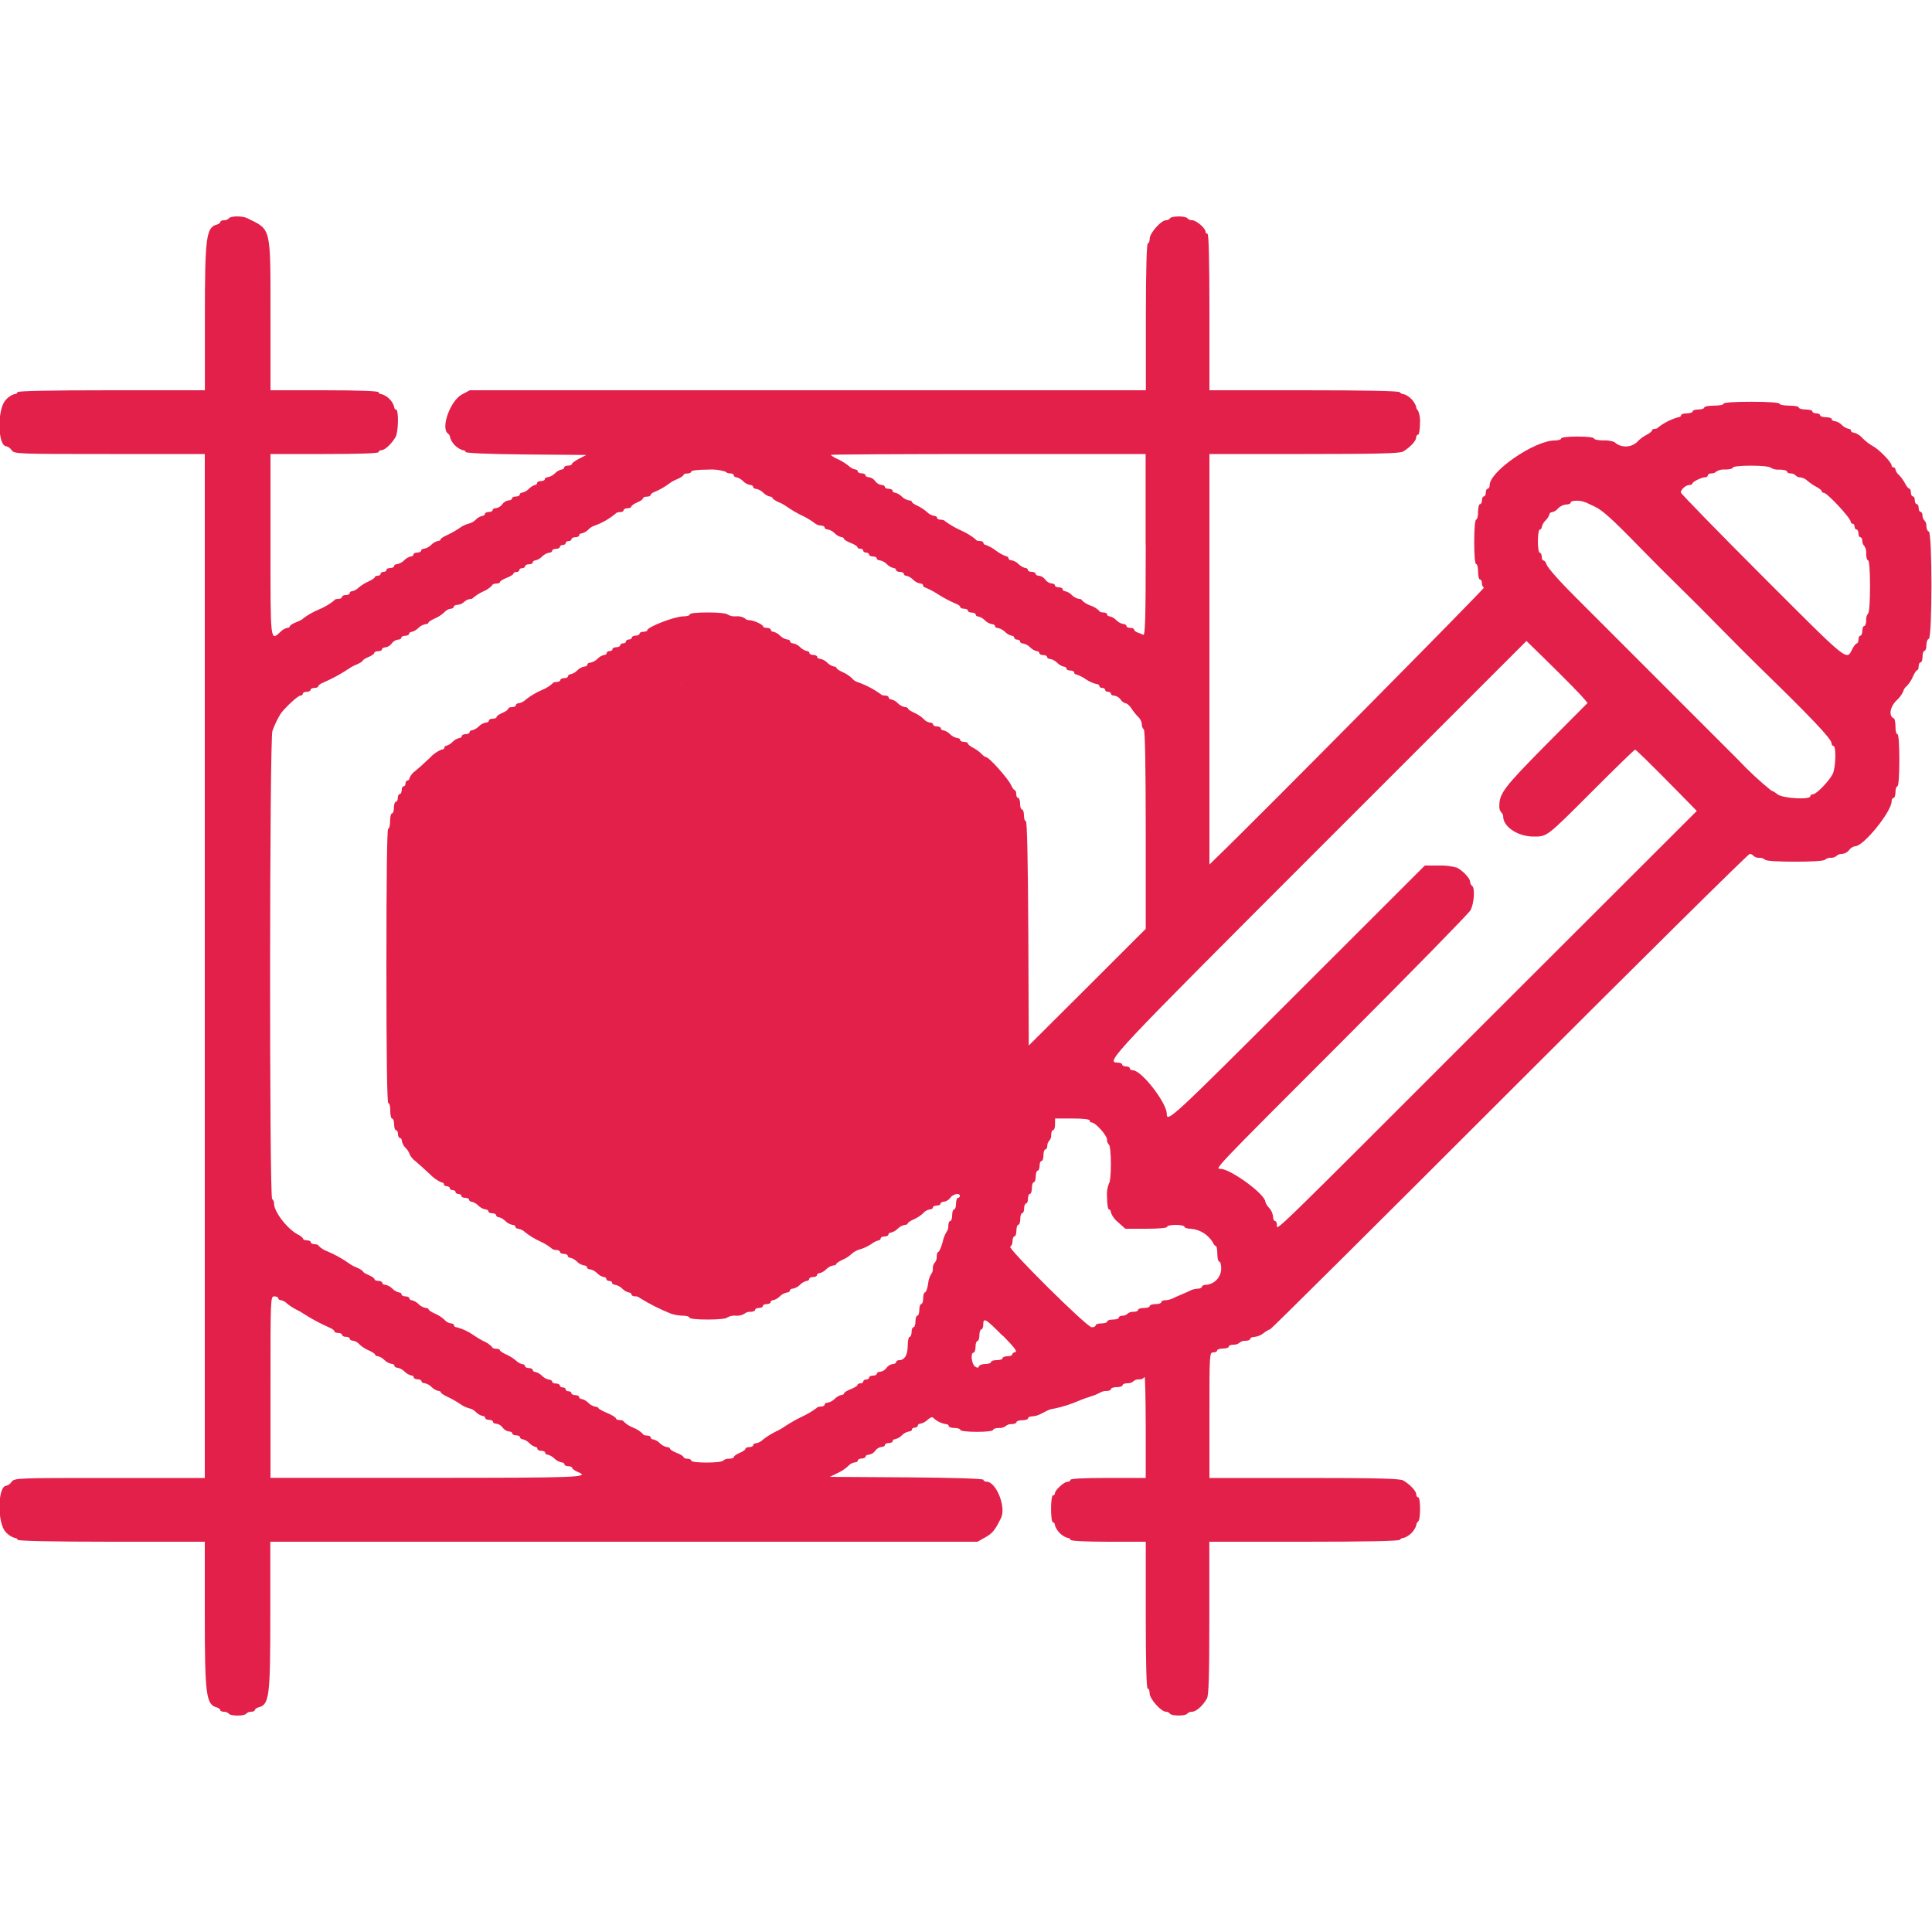 <svg width="43" height="43" viewBox="0 0 43 43" fill="none" xmlns="http://www.w3.org/2000/svg">
<g clip-path="url(#clip0_762_413)">
<path fill-rule="evenodd" clip-rule="evenodd" d="M5.095 4.859C5.081 4.873 5.065 4.884 5.046 4.892C5.028 4.899 5.008 4.903 4.988 4.902C4.942 4.902 4.904 4.919 4.904 4.94C4.904 4.96 4.869 4.987 4.825 4.999C4.589 5.06 4.56 5.285 4.56 7.052V8.686H2.472C1.11 8.686 0.387 8.701 0.387 8.729C0.387 8.757 0.356 8.772 0.318 8.772C0.242 8.797 0.175 8.843 0.125 8.905C-0.067 9.111 -0.053 9.933 0.143 9.933C0.19 9.946 0.231 9.977 0.258 10.019C0.318 10.103 0.365 10.105 2.439 10.105H4.558V32.895H2.439C0.369 32.895 0.322 32.895 0.258 32.981C0.231 33.023 0.19 33.053 0.143 33.067C-0.053 33.067 -0.067 33.89 0.125 34.095C0.176 34.157 0.245 34.203 0.322 34.228C0.36 34.228 0.391 34.247 0.391 34.271C0.391 34.295 1.115 34.314 2.477 34.314H4.558V35.948C4.558 37.715 4.587 37.94 4.823 38.001C4.866 38.013 4.902 38.039 4.902 38.06C4.902 38.082 4.939 38.098 4.986 38.098C5.006 38.097 5.025 38.101 5.044 38.108C5.062 38.116 5.079 38.127 5.093 38.141C5.128 38.197 5.446 38.197 5.48 38.141C5.494 38.127 5.511 38.116 5.529 38.108C5.548 38.101 5.568 38.097 5.588 38.098C5.634 38.098 5.672 38.081 5.672 38.06C5.672 38.04 5.709 38.012 5.754 38C5.994 37.938 6.016 37.768 6.016 35.972V34.314H21.756L21.933 34.214C22.092 34.125 22.148 34.053 22.28 33.784C22.398 33.544 22.173 32.978 21.958 32.978C21.919 32.978 21.888 32.958 21.888 32.935C21.888 32.911 21.269 32.889 20.179 32.881L18.469 32.87L18.641 32.786C18.73 32.745 18.811 32.691 18.883 32.625C18.919 32.583 18.969 32.556 19.023 32.548C19.062 32.548 19.093 32.528 19.093 32.505C19.093 32.481 19.132 32.462 19.179 32.462C19.226 32.462 19.265 32.442 19.265 32.419C19.265 32.395 19.299 32.376 19.341 32.376C19.369 32.371 19.395 32.362 19.419 32.347C19.443 32.332 19.464 32.313 19.48 32.29C19.496 32.267 19.517 32.247 19.54 32.233C19.564 32.218 19.591 32.208 19.619 32.204C19.66 32.204 19.695 32.184 19.695 32.161C19.695 32.137 19.734 32.118 19.781 32.118C19.828 32.118 19.867 32.098 19.867 32.075C19.869 32.062 19.876 32.05 19.886 32.042C19.897 32.034 19.91 32.03 19.923 32.032C19.98 32.018 20.032 31.988 20.072 31.946C20.115 31.902 20.17 31.872 20.23 31.86C20.267 31.86 20.297 31.84 20.297 31.817C20.297 31.793 20.326 31.774 20.361 31.774C20.397 31.774 20.426 31.754 20.426 31.731C20.428 31.718 20.435 31.706 20.445 31.698C20.456 31.69 20.469 31.686 20.482 31.688C20.541 31.675 20.596 31.646 20.64 31.605C20.694 31.554 20.747 31.53 20.766 31.551C20.844 31.627 20.943 31.678 21.05 31.696C21.087 31.696 21.116 31.716 21.116 31.739C21.116 31.763 21.174 31.782 21.245 31.782C21.316 31.782 21.374 31.802 21.374 31.825C21.374 31.849 21.525 31.868 21.74 31.868C21.955 31.868 22.105 31.85 22.105 31.825C22.105 31.801 22.162 31.782 22.232 31.782C22.286 31.787 22.341 31.772 22.385 31.739C22.421 31.708 22.468 31.693 22.516 31.696C22.574 31.696 22.623 31.677 22.623 31.653C22.623 31.63 22.681 31.61 22.752 31.61C22.823 31.61 22.881 31.591 22.881 31.567C22.881 31.544 22.92 31.524 22.967 31.524C23.027 31.521 23.086 31.507 23.14 31.481L23.31 31.395C23.357 31.372 23.407 31.357 23.46 31.352C23.65 31.312 23.837 31.253 24.015 31.175C24.063 31.153 24.179 31.111 24.273 31.081C24.348 31.06 24.42 31.031 24.488 30.993C24.531 30.969 24.579 30.957 24.628 30.959C24.683 30.959 24.727 30.939 24.727 30.916C24.727 30.892 24.785 30.873 24.856 30.873C24.927 30.873 24.985 30.854 24.985 30.83C24.985 30.806 25.032 30.787 25.093 30.787C25.14 30.79 25.187 30.775 25.224 30.744C25.241 30.729 25.261 30.717 25.283 30.709C25.305 30.702 25.328 30.699 25.352 30.701C25.375 30.703 25.398 30.699 25.42 30.69C25.441 30.68 25.46 30.666 25.474 30.647C25.487 30.618 25.498 31.111 25.5 31.744V32.894H24.661C24.131 32.894 23.823 32.91 23.823 32.937C23.823 32.964 23.793 32.98 23.756 32.98C23.682 32.98 23.479 33.167 23.479 33.236C23.479 33.242 23.478 33.247 23.476 33.253C23.474 33.258 23.471 33.263 23.467 33.267C23.463 33.271 23.458 33.275 23.453 33.277C23.447 33.279 23.442 33.281 23.436 33.281C23.411 33.281 23.393 33.41 23.393 33.582C23.393 33.754 23.411 33.883 23.436 33.883C23.461 33.883 23.479 33.913 23.479 33.95C23.501 34.014 23.537 34.073 23.586 34.121C23.634 34.17 23.693 34.206 23.757 34.228C23.794 34.228 23.824 34.247 23.824 34.271C23.824 34.295 24.133 34.314 24.663 34.314H25.501V35.948C25.501 37.009 25.516 37.582 25.544 37.582C25.572 37.582 25.587 37.631 25.587 37.689C25.587 37.81 25.842 38.097 25.948 38.097C25.965 38.097 25.983 38.101 25.998 38.108C26.014 38.116 26.028 38.126 26.038 38.14C26.073 38.196 26.391 38.196 26.425 38.14C26.439 38.126 26.456 38.115 26.475 38.107C26.493 38.1 26.513 38.096 26.533 38.097C26.622 38.097 26.77 37.966 26.862 37.804C26.903 37.735 26.916 37.293 26.916 36.012V34.314H29.025C30.381 34.314 31.138 34.299 31.155 34.271C31.166 34.258 31.18 34.247 31.196 34.239C31.211 34.232 31.229 34.228 31.246 34.228C31.309 34.205 31.367 34.169 31.414 34.121C31.462 34.074 31.498 34.016 31.521 33.953C31.521 33.935 31.525 33.918 31.532 33.903C31.54 33.887 31.551 33.873 31.564 33.862C31.62 33.828 31.62 33.325 31.564 33.325C31.54 33.325 31.521 33.295 31.521 33.258C31.521 33.186 31.377 33.034 31.229 32.949C31.158 32.908 30.635 32.895 29.028 32.895H26.918V31.497C26.918 30.129 26.918 30.1 27.004 30.1C27.051 30.1 27.09 30.081 27.09 30.057C27.09 30.033 27.148 30.014 27.219 30.014C27.29 30.014 27.348 29.995 27.348 29.971C27.348 29.947 27.395 29.928 27.455 29.928C27.503 29.931 27.55 29.916 27.587 29.885C27.623 29.854 27.67 29.838 27.718 29.842C27.776 29.842 27.825 29.823 27.825 29.799C27.825 29.775 27.868 29.756 27.922 29.755C27.997 29.746 28.067 29.717 28.126 29.67C28.168 29.633 28.217 29.604 28.27 29.585C28.29 29.585 30.686 27.204 33.595 24.295C36.504 21.386 38.91 19.006 38.942 19.006C38.958 19.006 38.974 19.01 38.989 19.017C39.004 19.025 39.017 19.036 39.027 19.049C39.044 19.064 39.065 19.076 39.087 19.083C39.109 19.091 39.132 19.094 39.156 19.092C39.179 19.09 39.202 19.093 39.224 19.101C39.247 19.108 39.267 19.12 39.285 19.135C39.32 19.193 40.582 19.193 40.618 19.135C40.635 19.12 40.656 19.108 40.678 19.101C40.7 19.093 40.723 19.09 40.747 19.092C40.77 19.094 40.793 19.091 40.815 19.083C40.838 19.076 40.858 19.064 40.876 19.049C40.892 19.034 40.911 19.022 40.932 19.015C40.953 19.008 40.975 19.005 40.997 19.006C41.028 19.003 41.058 18.994 41.085 18.98C41.112 18.965 41.136 18.944 41.155 18.92C41.171 18.897 41.191 18.878 41.215 18.863C41.238 18.848 41.264 18.838 41.292 18.834C41.477 18.834 42.101 18.064 42.101 17.834C42.101 17.793 42.12 17.759 42.144 17.759C42.168 17.759 42.187 17.701 42.187 17.63C42.187 17.559 42.206 17.501 42.23 17.501C42.254 17.501 42.273 17.278 42.273 16.92C42.273 16.562 42.257 16.34 42.23 16.34C42.203 16.34 42.187 16.264 42.187 16.171C42.187 16.079 42.171 15.997 42.151 15.988C42.032 15.942 42.061 15.737 42.209 15.591C42.273 15.535 42.324 15.467 42.359 15.39C42.371 15.342 42.399 15.3 42.438 15.27C42.497 15.208 42.544 15.135 42.577 15.055C42.611 14.978 42.653 14.915 42.671 14.915C42.689 14.915 42.703 14.877 42.703 14.829C42.703 14.782 42.722 14.743 42.746 14.743C42.77 14.743 42.789 14.685 42.789 14.614C42.789 14.544 42.809 14.486 42.832 14.486C42.856 14.486 42.875 14.429 42.875 14.36C42.875 14.291 42.899 14.226 42.929 14.217C43.007 14.191 43.007 11.852 42.929 11.83C42.899 11.821 42.875 11.767 42.875 11.711C42.877 11.688 42.874 11.665 42.867 11.643C42.859 11.621 42.847 11.6 42.832 11.583C42.818 11.569 42.807 11.552 42.799 11.534C42.792 11.515 42.788 11.495 42.789 11.476C42.789 11.429 42.77 11.392 42.746 11.392C42.722 11.392 42.703 11.353 42.703 11.306C42.703 11.258 42.684 11.22 42.66 11.22C42.636 11.22 42.617 11.181 42.617 11.134C42.617 11.086 42.598 11.048 42.574 11.048C42.55 11.048 42.531 11.009 42.531 10.962C42.531 10.914 42.515 10.876 42.496 10.876C42.476 10.876 42.432 10.823 42.399 10.757C42.363 10.689 42.317 10.625 42.262 10.569C42.225 10.539 42.199 10.497 42.187 10.451C42.188 10.439 42.184 10.427 42.175 10.418C42.167 10.409 42.156 10.403 42.144 10.403C42.138 10.403 42.133 10.401 42.127 10.399C42.122 10.397 42.117 10.393 42.113 10.389C42.109 10.385 42.106 10.38 42.104 10.374C42.102 10.369 42.101 10.363 42.101 10.357C42.101 10.29 41.814 9.994 41.682 9.928C41.596 9.879 41.518 9.818 41.45 9.748C41.401 9.692 41.338 9.651 41.267 9.63C41.229 9.63 41.198 9.61 41.198 9.587C41.198 9.563 41.172 9.544 41.141 9.544C41.085 9.529 41.033 9.5 40.993 9.458C40.95 9.414 40.895 9.384 40.835 9.372C40.798 9.372 40.768 9.352 40.768 9.329C40.768 9.305 40.71 9.286 40.639 9.286C40.568 9.286 40.51 9.266 40.51 9.243C40.51 9.219 40.471 9.2 40.424 9.2C40.377 9.2 40.338 9.18 40.338 9.157C40.338 9.133 40.27 9.114 40.188 9.114C40.105 9.114 40.037 9.094 40.037 9.071C40.037 9.047 39.94 9.028 39.822 9.028C39.704 9.028 39.607 9.008 39.607 8.985C39.607 8.961 39.371 8.942 38.984 8.942C38.597 8.942 38.36 8.958 38.36 8.985C38.36 9.012 38.263 9.028 38.145 9.028C38.027 9.028 37.93 9.047 37.93 9.071C37.93 9.094 37.872 9.114 37.801 9.114C37.73 9.114 37.672 9.133 37.672 9.157C37.672 9.18 37.614 9.2 37.543 9.2C37.472 9.2 37.414 9.219 37.414 9.243C37.414 9.266 37.387 9.286 37.354 9.286C37.191 9.331 37.039 9.408 36.906 9.512C36.897 9.523 36.885 9.531 36.872 9.537C36.859 9.543 36.845 9.545 36.83 9.544C36.797 9.544 36.769 9.56 36.769 9.579C36.769 9.599 36.717 9.643 36.651 9.676C36.584 9.71 36.523 9.754 36.468 9.805C36.436 9.843 36.396 9.875 36.351 9.897C36.306 9.92 36.257 9.933 36.206 9.936C36.156 9.939 36.106 9.932 36.059 9.916C36.011 9.899 35.968 9.872 35.931 9.838C35.852 9.809 35.767 9.797 35.683 9.802C35.569 9.802 35.477 9.782 35.477 9.759C35.477 9.735 35.327 9.716 35.111 9.716C34.897 9.716 34.746 9.734 34.746 9.759C34.746 9.784 34.683 9.802 34.606 9.803C34.155 9.803 33.155 10.49 33.155 10.797C33.155 10.841 33.136 10.877 33.112 10.877C33.088 10.877 33.069 10.915 33.069 10.963C33.069 11.01 33.05 11.049 33.026 11.049C33.002 11.049 32.983 11.088 32.983 11.135C32.983 11.182 32.964 11.221 32.94 11.221C32.916 11.221 32.897 11.298 32.897 11.393C32.897 11.487 32.878 11.565 32.854 11.565C32.83 11.565 32.811 11.758 32.811 12.059C32.811 12.36 32.828 12.554 32.854 12.554C32.88 12.554 32.897 12.631 32.897 12.726C32.897 12.82 32.916 12.898 32.94 12.898C32.964 12.898 32.983 12.935 32.983 12.98C32.983 13.026 33.003 13.07 33.029 13.078C33.055 13.087 27.977 18.222 27.075 19.088L26.918 19.242V10.105H29.025C30.632 10.105 31.154 10.092 31.225 10.051C31.374 9.966 31.518 9.814 31.518 9.742C31.518 9.705 31.537 9.675 31.561 9.675C31.584 9.675 31.604 9.561 31.604 9.419C31.613 9.323 31.598 9.226 31.561 9.137C31.547 9.127 31.537 9.113 31.529 9.097C31.522 9.082 31.518 9.064 31.518 9.047C31.495 8.984 31.459 8.926 31.411 8.879C31.364 8.831 31.306 8.794 31.243 8.772C31.225 8.772 31.208 8.768 31.193 8.761C31.177 8.753 31.163 8.742 31.152 8.729C31.135 8.701 30.378 8.686 29.022 8.686H26.918V6.944C26.918 5.812 26.903 5.203 26.875 5.203C26.869 5.203 26.863 5.202 26.858 5.199C26.853 5.197 26.848 5.193 26.844 5.189C26.84 5.185 26.837 5.18 26.835 5.175C26.833 5.169 26.832 5.164 26.832 5.158C26.832 5.08 26.625 4.902 26.535 4.902C26.515 4.902 26.495 4.899 26.477 4.892C26.459 4.884 26.442 4.873 26.428 4.859C26.393 4.803 26.075 4.803 26.041 4.859C26.03 4.872 26.016 4.883 26 4.891C25.985 4.898 25.968 4.902 25.95 4.902C25.843 4.902 25.589 5.189 25.589 5.309C25.589 5.368 25.57 5.417 25.546 5.417C25.523 5.417 25.503 5.99 25.503 7.051V8.686H10.457L10.282 8.779C10.017 8.92 9.798 9.544 9.976 9.653C9.989 9.664 10 9.678 10.007 9.694C10.015 9.709 10.019 9.726 10.019 9.744C10.041 9.808 10.078 9.865 10.126 9.913C10.174 9.961 10.232 9.997 10.296 10.019C10.333 10.019 10.363 10.038 10.363 10.061C10.363 10.083 10.861 10.108 11.707 10.115L13.05 10.126L12.889 10.209C12.8 10.255 12.728 10.308 12.728 10.327C12.728 10.347 12.689 10.363 12.642 10.363C12.595 10.363 12.556 10.382 12.556 10.406C12.554 10.419 12.547 10.431 12.536 10.438C12.526 10.446 12.513 10.45 12.5 10.449C12.443 10.463 12.391 10.493 12.351 10.535C12.307 10.579 12.252 10.608 12.193 10.621C12.156 10.621 12.126 10.64 12.126 10.664C12.126 10.688 12.087 10.707 12.04 10.707C11.992 10.707 11.954 10.726 11.954 10.75C11.954 10.756 11.952 10.761 11.95 10.767C11.948 10.772 11.944 10.777 11.94 10.781C11.936 10.785 11.931 10.788 11.926 10.79C11.92 10.792 11.915 10.793 11.909 10.793C11.857 10.81 11.81 10.839 11.772 10.879C11.731 10.921 11.68 10.951 11.623 10.965C11.61 10.964 11.597 10.967 11.586 10.975C11.576 10.983 11.569 10.995 11.567 11.008C11.567 11.032 11.528 11.051 11.481 11.051C11.434 11.051 11.395 11.07 11.395 11.094C11.395 11.118 11.36 11.137 11.319 11.137C11.291 11.141 11.264 11.151 11.24 11.166C11.216 11.181 11.196 11.2 11.18 11.223C11.164 11.246 11.143 11.265 11.119 11.28C11.095 11.295 11.069 11.305 11.041 11.309C10.999 11.309 10.965 11.328 10.965 11.352C10.965 11.376 10.926 11.395 10.879 11.395C10.832 11.395 10.793 11.414 10.793 11.438C10.791 11.451 10.784 11.463 10.773 11.47C10.763 11.478 10.75 11.482 10.737 11.481C10.68 11.495 10.628 11.525 10.588 11.567C10.546 11.61 10.493 11.639 10.435 11.653C10.36 11.672 10.29 11.706 10.228 11.753C10.137 11.813 10.042 11.867 9.943 11.913C9.866 11.947 9.804 11.989 9.804 12.008C9.804 12.026 9.778 12.04 9.748 12.04C9.691 12.054 9.639 12.084 9.598 12.126C9.556 12.17 9.501 12.2 9.44 12.212C9.404 12.212 9.374 12.231 9.374 12.255C9.374 12.279 9.335 12.298 9.288 12.298C9.241 12.298 9.202 12.317 9.202 12.341C9.202 12.365 9.176 12.384 9.145 12.384C9.088 12.398 9.037 12.428 8.996 12.47C8.954 12.514 8.899 12.543 8.838 12.556C8.802 12.556 8.772 12.575 8.772 12.599C8.772 12.623 8.733 12.642 8.686 12.642C8.639 12.642 8.6 12.661 8.6 12.685C8.6 12.709 8.571 12.728 8.535 12.728C8.5 12.728 8.471 12.747 8.471 12.771C8.471 12.795 8.442 12.814 8.406 12.814C8.371 12.814 8.342 12.829 8.342 12.846C8.342 12.863 8.278 12.906 8.202 12.941C8.122 12.977 8.046 13.024 7.978 13.081C7.94 13.119 7.892 13.146 7.84 13.158C7.809 13.158 7.783 13.177 7.783 13.201C7.783 13.225 7.744 13.244 7.697 13.244C7.65 13.244 7.611 13.263 7.611 13.287C7.611 13.311 7.572 13.33 7.525 13.33C7.478 13.33 7.439 13.345 7.439 13.364C7.334 13.448 7.219 13.516 7.095 13.566C6.973 13.618 6.858 13.682 6.751 13.76C6.751 13.774 6.683 13.813 6.6 13.845C6.518 13.877 6.45 13.92 6.45 13.939C6.45 13.959 6.424 13.974 6.393 13.974C6.336 13.988 6.285 14.018 6.245 14.06C6.014 14.275 6.02 14.317 6.02 12.125V10.105H7.224C7.998 10.105 8.428 10.09 8.428 10.062C8.428 10.034 8.458 10.019 8.494 10.019C8.566 10.019 8.719 9.875 8.804 9.727C8.869 9.619 8.877 9.116 8.815 9.116C8.791 9.116 8.772 9.086 8.772 9.049C8.751 8.984 8.714 8.925 8.666 8.877C8.617 8.828 8.558 8.793 8.492 8.772C8.456 8.772 8.426 8.753 8.426 8.729C8.426 8.705 7.996 8.686 7.222 8.686H6.02V7.02C6.02 5.024 6.042 5.12 5.494 4.852C5.387 4.802 5.129 4.806 5.096 4.859H5.095ZM25.5 12.129C25.5 13.734 25.489 14.149 25.446 14.129C25.403 14.108 25.358 14.092 25.317 14.077C25.276 14.062 25.242 14.034 25.242 14.013C25.242 13.991 25.203 13.975 25.156 13.975C25.109 13.975 25.07 13.956 25.07 13.932C25.07 13.908 25.04 13.889 25.003 13.889C24.943 13.877 24.888 13.847 24.845 13.803C24.805 13.761 24.753 13.731 24.697 13.717C24.666 13.717 24.64 13.698 24.64 13.674C24.64 13.65 24.601 13.631 24.554 13.631C24.507 13.631 24.468 13.616 24.468 13.598C24.414 13.543 24.347 13.503 24.274 13.479C24.202 13.455 24.136 13.415 24.081 13.362C24.081 13.345 24.051 13.33 24.014 13.33C23.954 13.318 23.899 13.288 23.856 13.244C23.816 13.202 23.764 13.172 23.707 13.158C23.694 13.159 23.681 13.155 23.67 13.148C23.66 13.139 23.653 13.128 23.651 13.115C23.651 13.091 23.612 13.072 23.565 13.072C23.518 13.072 23.479 13.053 23.479 13.029C23.479 13.005 23.445 12.986 23.403 12.986C23.375 12.982 23.348 12.972 23.324 12.957C23.301 12.942 23.28 12.923 23.264 12.9C23.248 12.877 23.227 12.857 23.203 12.843C23.18 12.828 23.153 12.818 23.125 12.814C23.083 12.814 23.049 12.795 23.049 12.771C23.049 12.747 23.01 12.728 22.963 12.728C22.916 12.728 22.877 12.709 22.877 12.685C22.877 12.661 22.851 12.642 22.82 12.642C22.764 12.627 22.712 12.598 22.672 12.556C22.629 12.512 22.574 12.482 22.514 12.47C22.477 12.47 22.447 12.451 22.447 12.427C22.447 12.421 22.445 12.415 22.443 12.41C22.441 12.405 22.437 12.4 22.433 12.396C22.429 12.392 22.424 12.389 22.418 12.386C22.412 12.384 22.407 12.384 22.401 12.384C22.317 12.353 22.238 12.309 22.167 12.255C22.096 12.201 22.018 12.157 21.934 12.126C21.928 12.126 21.922 12.125 21.917 12.123C21.911 12.121 21.906 12.118 21.902 12.114C21.898 12.11 21.894 12.105 21.892 12.1C21.889 12.095 21.888 12.089 21.888 12.083C21.888 12.059 21.849 12.04 21.802 12.04C21.755 12.04 21.716 12.025 21.716 12.005C21.615 11.923 21.503 11.855 21.383 11.803C21.26 11.748 21.144 11.68 21.035 11.601C21.027 11.582 20.984 11.567 20.939 11.567C20.893 11.567 20.856 11.548 20.856 11.524C20.856 11.5 20.826 11.481 20.789 11.481C20.729 11.469 20.674 11.439 20.631 11.395C20.566 11.339 20.494 11.292 20.416 11.255C20.35 11.226 20.295 11.187 20.295 11.169C20.295 11.151 20.265 11.137 20.228 11.137C20.168 11.124 20.113 11.095 20.07 11.051C20.029 11.009 19.977 10.979 19.921 10.965C19.908 10.966 19.895 10.962 19.884 10.954C19.874 10.947 19.867 10.935 19.865 10.922C19.865 10.898 19.826 10.879 19.779 10.879C19.732 10.879 19.693 10.86 19.693 10.836C19.693 10.812 19.658 10.793 19.616 10.793C19.589 10.789 19.562 10.779 19.538 10.764C19.514 10.749 19.494 10.73 19.478 10.707C19.462 10.684 19.441 10.665 19.417 10.65C19.393 10.635 19.367 10.625 19.339 10.621C19.297 10.621 19.263 10.602 19.263 10.578C19.263 10.554 19.224 10.535 19.177 10.535C19.13 10.535 19.091 10.516 19.091 10.492C19.091 10.468 19.065 10.449 19.034 10.449C18.981 10.437 18.933 10.411 18.894 10.373C18.819 10.312 18.737 10.261 18.65 10.22C18.591 10.197 18.537 10.165 18.489 10.124C18.489 10.114 20.066 10.105 21.993 10.105H25.498V12.129H25.5ZM39.408 10.409C39.467 10.444 39.536 10.459 39.604 10.452C39.697 10.452 39.774 10.472 39.774 10.495C39.774 10.519 39.811 10.538 39.858 10.538C39.877 10.537 39.897 10.541 39.916 10.548C39.934 10.556 39.951 10.567 39.965 10.581C39.978 10.595 39.994 10.606 40.011 10.614C40.029 10.621 40.048 10.625 40.067 10.624C40.127 10.632 40.182 10.659 40.226 10.699C40.288 10.752 40.355 10.798 40.427 10.836C40.492 10.869 40.546 10.913 40.546 10.933C40.547 10.943 40.553 10.953 40.562 10.96C40.57 10.966 40.581 10.969 40.592 10.968C40.667 10.968 41.191 11.531 41.191 11.613C41.191 11.625 41.195 11.636 41.203 11.644C41.211 11.652 41.222 11.656 41.234 11.656C41.257 11.656 41.277 11.685 41.277 11.721C41.277 11.756 41.296 11.785 41.32 11.785C41.343 11.785 41.363 11.824 41.363 11.871C41.363 11.918 41.382 11.957 41.406 11.957C41.429 11.957 41.449 11.995 41.449 12.041C41.448 12.061 41.451 12.081 41.459 12.099C41.466 12.118 41.477 12.134 41.492 12.149C41.526 12.2 41.541 12.261 41.535 12.323C41.535 12.404 41.554 12.471 41.578 12.471C41.601 12.471 41.621 12.692 41.621 13.049C41.621 13.388 41.603 13.638 41.578 13.653C41.545 13.697 41.53 13.752 41.535 13.806C41.535 13.876 41.515 13.933 41.492 13.933C41.468 13.933 41.449 13.981 41.449 14.04C41.449 14.1 41.429 14.148 41.406 14.148C41.382 14.148 41.363 14.187 41.363 14.234C41.363 14.281 41.346 14.32 41.327 14.32C41.308 14.32 41.264 14.374 41.23 14.438C41.092 14.707 41.18 14.778 39.236 12.834C38.23 11.827 37.409 10.984 37.409 10.96C37.409 10.894 37.524 10.794 37.599 10.794C37.637 10.794 37.667 10.779 37.667 10.762C37.667 10.723 37.875 10.622 37.955 10.622C37.968 10.623 37.981 10.62 37.992 10.612C38.002 10.604 38.009 10.592 38.011 10.579C38.011 10.555 38.048 10.536 38.095 10.536C38.114 10.537 38.134 10.533 38.153 10.526C38.171 10.518 38.188 10.507 38.202 10.493C38.261 10.458 38.33 10.443 38.398 10.45C38.491 10.45 38.568 10.431 38.568 10.407C38.568 10.383 38.732 10.364 38.974 10.364C39.198 10.364 39.391 10.383 39.404 10.407L39.408 10.409ZM16.141 10.493C16.155 10.507 16.172 10.518 16.19 10.526C16.209 10.533 16.229 10.537 16.248 10.536C16.295 10.536 16.332 10.555 16.332 10.579C16.334 10.592 16.341 10.604 16.352 10.611C16.362 10.62 16.375 10.623 16.388 10.622C16.445 10.636 16.497 10.666 16.538 10.708C16.581 10.752 16.636 10.782 16.696 10.794C16.732 10.794 16.762 10.813 16.762 10.837C16.762 10.861 16.792 10.88 16.829 10.88C16.889 10.892 16.944 10.922 16.987 10.966C17.028 11.008 17.079 11.038 17.136 11.052C17.166 11.052 17.192 11.067 17.192 11.084C17.192 11.101 17.256 11.144 17.332 11.178C17.389 11.2 17.443 11.229 17.493 11.264C17.622 11.355 17.759 11.434 17.902 11.5C17.982 11.541 18.059 11.589 18.131 11.643C18.17 11.676 18.219 11.695 18.27 11.697C18.316 11.697 18.353 11.716 18.353 11.74C18.353 11.764 18.383 11.783 18.42 11.783C18.48 11.795 18.535 11.825 18.578 11.869C18.619 11.911 18.67 11.941 18.726 11.955C18.758 11.955 18.783 11.971 18.783 11.991C18.783 12.01 18.851 12.052 18.934 12.084C19.017 12.116 19.084 12.159 19.084 12.179C19.084 12.198 19.113 12.213 19.149 12.213C19.184 12.213 19.213 12.232 19.213 12.256C19.213 12.28 19.242 12.299 19.278 12.299C19.313 12.299 19.342 12.318 19.342 12.342C19.342 12.366 19.381 12.385 19.428 12.385C19.476 12.385 19.514 12.404 19.514 12.428C19.514 12.452 19.544 12.471 19.581 12.471C19.641 12.483 19.696 12.513 19.739 12.557C19.779 12.599 19.831 12.629 19.887 12.643C19.919 12.643 19.944 12.662 19.944 12.686C19.944 12.71 19.983 12.729 20.03 12.729C20.078 12.729 20.116 12.748 20.116 12.772C20.116 12.796 20.142 12.815 20.173 12.815C20.23 12.829 20.281 12.859 20.322 12.901C20.365 12.945 20.42 12.975 20.48 12.987C20.516 12.987 20.546 13.006 20.546 13.03C20.546 13.035 20.547 13.041 20.549 13.046C20.55 13.051 20.553 13.056 20.557 13.059C20.56 13.063 20.565 13.067 20.57 13.069C20.574 13.071 20.58 13.073 20.585 13.073C20.694 13.118 20.798 13.173 20.897 13.239C21.017 13.314 21.143 13.381 21.274 13.437C21.328 13.455 21.371 13.486 21.371 13.508C21.371 13.531 21.41 13.548 21.457 13.548C21.504 13.548 21.543 13.568 21.543 13.591C21.543 13.615 21.581 13.634 21.629 13.634C21.676 13.634 21.715 13.653 21.715 13.677C21.717 13.69 21.724 13.702 21.734 13.71C21.745 13.718 21.758 13.721 21.771 13.72C21.828 13.734 21.879 13.764 21.92 13.806C21.963 13.85 22.018 13.88 22.078 13.892C22.115 13.892 22.145 13.912 22.145 13.935C22.145 13.959 22.175 13.978 22.212 13.978C22.271 13.991 22.326 14.021 22.369 14.064C22.41 14.106 22.462 14.136 22.519 14.15C22.532 14.149 22.545 14.153 22.555 14.161C22.566 14.169 22.573 14.18 22.575 14.193C22.575 14.217 22.604 14.236 22.639 14.236C22.675 14.236 22.704 14.255 22.704 14.279C22.704 14.303 22.734 14.322 22.77 14.322C22.831 14.335 22.886 14.364 22.928 14.408C22.969 14.45 23.021 14.48 23.078 14.494C23.091 14.493 23.104 14.497 23.114 14.505C23.125 14.513 23.132 14.524 23.134 14.537C23.134 14.561 23.172 14.58 23.22 14.58C23.267 14.58 23.306 14.6 23.306 14.623C23.306 14.647 23.336 14.666 23.372 14.666C23.433 14.678 23.488 14.709 23.53 14.752C23.571 14.794 23.622 14.824 23.679 14.838C23.71 14.838 23.736 14.857 23.736 14.881C23.736 14.905 23.774 14.924 23.822 14.924C23.869 14.924 23.908 14.944 23.908 14.967C23.908 14.973 23.909 14.979 23.911 14.984C23.913 14.989 23.917 14.994 23.921 14.998C23.925 15.002 23.93 15.005 23.935 15.007C23.941 15.009 23.946 15.01 23.952 15.01C24.028 15.035 24.101 15.072 24.167 15.118C24.238 15.167 24.318 15.204 24.402 15.225C24.439 15.225 24.468 15.245 24.468 15.268C24.468 15.292 24.497 15.311 24.532 15.311C24.568 15.311 24.597 15.331 24.597 15.354C24.597 15.378 24.626 15.397 24.661 15.397C24.697 15.397 24.726 15.416 24.726 15.44C24.726 15.464 24.76 15.483 24.802 15.483C24.83 15.487 24.857 15.497 24.88 15.512C24.904 15.527 24.925 15.546 24.941 15.569C24.967 15.611 25.009 15.642 25.057 15.655C25.086 15.655 25.145 15.709 25.186 15.773C25.23 15.841 25.28 15.904 25.338 15.961C25.381 16.003 25.408 16.059 25.414 16.119C25.413 16.141 25.416 16.162 25.423 16.182C25.431 16.202 25.442 16.22 25.457 16.236C25.485 16.253 25.5 17.044 25.5 18.467V20.673L24.199 21.973L22.897 23.27L22.887 20.773C22.879 19.161 22.86 18.275 22.833 18.275C22.806 18.275 22.79 18.217 22.79 18.146C22.79 18.075 22.77 18.017 22.747 18.017C22.723 18.017 22.704 17.959 22.704 17.888C22.704 17.817 22.684 17.759 22.661 17.759C22.637 17.759 22.618 17.72 22.618 17.673C22.618 17.626 22.603 17.587 22.586 17.587C22.568 17.587 22.529 17.533 22.5 17.468C22.442 17.335 22.015 16.856 21.956 16.856C21.913 16.841 21.876 16.815 21.848 16.781C21.792 16.726 21.729 16.68 21.66 16.644C21.596 16.611 21.542 16.568 21.542 16.547C21.542 16.527 21.503 16.512 21.456 16.512C21.409 16.512 21.37 16.493 21.37 16.469C21.37 16.445 21.34 16.426 21.303 16.426C21.243 16.413 21.188 16.384 21.145 16.34C21.104 16.298 21.052 16.268 20.996 16.254C20.983 16.255 20.97 16.251 20.959 16.244C20.949 16.235 20.942 16.224 20.94 16.211C20.94 16.187 20.901 16.168 20.854 16.168C20.806 16.168 20.768 16.149 20.768 16.125C20.768 16.101 20.737 16.082 20.698 16.082C20.643 16.073 20.594 16.046 20.558 16.003C20.497 15.945 20.426 15.898 20.349 15.864C20.272 15.83 20.209 15.788 20.209 15.77C20.209 15.752 20.179 15.738 20.142 15.738C20.082 15.726 20.027 15.696 19.984 15.652C19.943 15.61 19.892 15.58 19.835 15.566C19.822 15.567 19.809 15.563 19.798 15.556C19.788 15.547 19.781 15.536 19.779 15.523C19.779 15.499 19.741 15.48 19.696 15.48C19.678 15.482 19.661 15.48 19.644 15.474C19.628 15.469 19.612 15.46 19.599 15.448C19.44 15.334 19.266 15.243 19.081 15.179C19.036 15.165 18.996 15.138 18.967 15.1C18.906 15.042 18.835 14.995 18.758 14.961C18.681 14.927 18.618 14.885 18.618 14.867C18.618 14.849 18.592 14.835 18.562 14.835C18.505 14.821 18.453 14.791 18.412 14.749C18.369 14.705 18.314 14.675 18.254 14.663C18.218 14.663 18.188 14.644 18.188 14.62C18.188 14.596 18.149 14.577 18.102 14.577C18.055 14.577 18.016 14.558 18.016 14.534C18.016 14.51 17.99 14.491 17.959 14.491C17.902 14.476 17.851 14.447 17.81 14.405C17.767 14.361 17.712 14.331 17.652 14.319C17.616 14.319 17.586 14.3 17.586 14.276C17.586 14.252 17.556 14.233 17.519 14.233C17.459 14.22 17.404 14.191 17.361 14.147C17.32 14.105 17.268 14.075 17.212 14.061C17.199 14.062 17.186 14.058 17.175 14.05C17.165 14.043 17.158 14.031 17.156 14.018C17.156 13.994 17.117 13.975 17.07 13.975C17.022 13.975 16.984 13.961 16.984 13.943C16.984 13.9 16.769 13.803 16.676 13.803C16.657 13.803 16.639 13.8 16.621 13.793C16.604 13.785 16.588 13.774 16.575 13.76C16.517 13.725 16.449 13.71 16.382 13.717C16.314 13.724 16.247 13.709 16.188 13.674C16.173 13.65 15.98 13.631 15.758 13.631C15.515 13.631 15.352 13.648 15.352 13.674C15.352 13.7 15.289 13.717 15.212 13.718C15.019 13.718 14.406 13.954 14.406 14.028C14.406 14.046 14.367 14.061 14.32 14.061C14.273 14.061 14.234 14.08 14.234 14.104C14.234 14.128 14.195 14.147 14.148 14.147C14.101 14.147 14.062 14.166 14.062 14.19C14.062 14.214 14.033 14.233 13.997 14.233C13.962 14.233 13.933 14.252 13.933 14.276C13.933 14.3 13.904 14.319 13.868 14.319C13.833 14.319 13.804 14.338 13.804 14.362C13.804 14.386 13.765 14.405 13.718 14.405C13.671 14.405 13.632 14.424 13.632 14.448C13.632 14.472 13.603 14.491 13.567 14.491C13.532 14.491 13.503 14.51 13.503 14.534C13.503 14.558 13.477 14.577 13.446 14.577C13.389 14.591 13.338 14.621 13.298 14.663C13.255 14.707 13.2 14.736 13.14 14.749C13.103 14.749 13.073 14.768 13.073 14.792C13.073 14.816 13.043 14.835 13.006 14.835C12.946 14.847 12.891 14.877 12.848 14.921C12.807 14.963 12.756 14.993 12.699 15.007C12.686 15.006 12.673 15.009 12.662 15.017C12.652 15.025 12.645 15.037 12.643 15.05C12.643 15.074 12.604 15.093 12.557 15.093C12.51 15.093 12.471 15.112 12.471 15.136C12.471 15.16 12.432 15.179 12.385 15.179C12.338 15.179 12.299 15.194 12.299 15.211C12.226 15.276 12.141 15.327 12.05 15.362C11.928 15.416 11.813 15.485 11.708 15.566C11.664 15.61 11.609 15.639 11.549 15.652C11.512 15.652 11.482 15.671 11.482 15.695C11.482 15.719 11.443 15.738 11.396 15.738C11.349 15.738 11.31 15.755 11.31 15.775C11.31 15.796 11.252 15.838 11.181 15.867C11.11 15.896 11.052 15.938 11.052 15.958C11.052 15.979 11.013 15.996 10.966 15.996C10.919 15.996 10.88 16.015 10.88 16.039C10.88 16.063 10.85 16.082 10.813 16.082C10.753 16.094 10.698 16.124 10.655 16.168C10.614 16.21 10.563 16.24 10.506 16.254C10.493 16.253 10.48 16.256 10.469 16.264C10.459 16.272 10.452 16.284 10.45 16.297C10.45 16.321 10.411 16.34 10.364 16.34C10.317 16.34 10.278 16.359 10.278 16.383C10.278 16.407 10.252 16.426 10.221 16.426C10.165 16.44 10.113 16.47 10.073 16.512C10.035 16.552 9.988 16.581 9.936 16.598C9.93 16.598 9.925 16.599 9.919 16.601C9.914 16.603 9.909 16.606 9.905 16.61C9.9 16.614 9.897 16.619 9.895 16.624C9.892 16.629 9.891 16.635 9.891 16.641C9.891 16.665 9.861 16.684 9.825 16.684C9.727 16.725 9.639 16.787 9.567 16.867C9.46 16.968 9.319 17.098 9.245 17.157C9.187 17.197 9.141 17.253 9.113 17.318C9.114 17.331 9.11 17.344 9.102 17.354C9.093 17.364 9.081 17.371 9.069 17.372C9.045 17.372 9.026 17.401 9.026 17.436C9.026 17.472 9.006 17.501 8.983 17.501C8.959 17.501 8.94 17.54 8.94 17.587C8.94 17.634 8.92 17.673 8.897 17.673C8.873 17.673 8.854 17.712 8.854 17.759C8.854 17.806 8.834 17.845 8.811 17.845C8.787 17.845 8.768 17.903 8.768 17.974C8.768 18.045 8.748 18.103 8.725 18.103C8.701 18.103 8.682 18.18 8.682 18.275C8.682 18.369 8.662 18.447 8.639 18.447C8.615 18.447 8.6 19.493 8.6 21.5C8.6 23.507 8.615 24.553 8.643 24.553C8.671 24.553 8.686 24.63 8.686 24.725C8.686 24.82 8.705 24.897 8.729 24.897C8.752 24.897 8.772 24.955 8.772 25.026C8.772 25.097 8.791 25.155 8.815 25.155C8.838 25.155 8.858 25.194 8.858 25.241C8.858 25.288 8.877 25.327 8.901 25.327C8.924 25.327 8.944 25.357 8.944 25.394C8.956 25.454 8.986 25.509 9.03 25.552C9.07 25.59 9.1 25.637 9.117 25.69C9.146 25.751 9.19 25.803 9.245 25.843C9.316 25.902 9.46 26.032 9.567 26.133C9.64 26.21 9.727 26.272 9.823 26.316C9.855 26.316 9.881 26.335 9.881 26.359C9.881 26.383 9.91 26.402 9.946 26.402C9.981 26.402 10.01 26.421 10.01 26.445C10.01 26.469 10.039 26.488 10.075 26.488C10.11 26.488 10.139 26.507 10.139 26.531C10.139 26.555 10.168 26.574 10.204 26.574C10.239 26.574 10.268 26.593 10.268 26.617C10.268 26.641 10.307 26.66 10.354 26.66C10.402 26.66 10.44 26.679 10.44 26.703C10.442 26.716 10.449 26.727 10.46 26.735C10.47 26.743 10.483 26.747 10.496 26.746C10.553 26.76 10.605 26.79 10.646 26.832C10.688 26.876 10.743 26.905 10.804 26.918C10.84 26.918 10.87 26.937 10.87 26.961C10.87 26.985 10.909 27.004 10.956 27.004C11.004 27.004 11.042 27.023 11.042 27.047C11.044 27.06 11.051 27.072 11.062 27.079C11.072 27.087 11.085 27.091 11.098 27.09C11.155 27.104 11.207 27.134 11.248 27.176C11.291 27.22 11.345 27.25 11.406 27.262C11.442 27.262 11.472 27.281 11.472 27.305C11.472 27.329 11.502 27.348 11.539 27.348C11.598 27.36 11.652 27.389 11.695 27.432C11.794 27.509 11.903 27.575 12.017 27.627C12.108 27.667 12.194 27.719 12.272 27.781C12.286 27.795 12.303 27.805 12.322 27.812C12.34 27.819 12.36 27.822 12.38 27.821C12.426 27.821 12.463 27.84 12.463 27.864C12.463 27.888 12.502 27.907 12.549 27.907C12.597 27.907 12.635 27.926 12.635 27.95C12.637 27.963 12.645 27.974 12.655 27.983C12.665 27.99 12.678 27.994 12.691 27.993C12.748 28.007 12.8 28.037 12.841 28.079C12.884 28.123 12.939 28.152 12.999 28.165C13.035 28.165 13.065 28.184 13.065 28.208C13.065 28.232 13.095 28.251 13.132 28.251C13.192 28.263 13.247 28.293 13.29 28.337C13.331 28.379 13.382 28.409 13.438 28.423C13.47 28.423 13.495 28.442 13.495 28.466C13.495 28.49 13.524 28.509 13.56 28.509C13.595 28.509 13.624 28.528 13.624 28.552C13.624 28.576 13.655 28.595 13.691 28.595C13.751 28.607 13.806 28.637 13.849 28.681C13.89 28.723 13.941 28.753 13.997 28.767C14.029 28.767 14.054 28.786 14.054 28.81C14.054 28.834 14.092 28.853 14.137 28.853C14.155 28.851 14.172 28.853 14.189 28.859C14.206 28.864 14.221 28.873 14.234 28.885C14.454 29.022 14.686 29.139 14.927 29.235C15.014 29.265 15.104 29.281 15.196 29.283C15.278 29.283 15.344 29.302 15.344 29.326C15.344 29.35 15.508 29.369 15.751 29.369C15.974 29.369 16.168 29.35 16.181 29.326C16.239 29.291 16.307 29.276 16.374 29.283C16.442 29.29 16.509 29.275 16.568 29.24C16.604 29.209 16.651 29.193 16.699 29.197C16.757 29.197 16.806 29.178 16.806 29.154C16.806 29.13 16.845 29.111 16.892 29.111C16.94 29.111 16.978 29.092 16.978 29.068C16.978 29.044 17.017 29.025 17.064 29.025C17.112 29.025 17.15 29.006 17.15 28.982C17.152 28.969 17.16 28.957 17.17 28.949C17.18 28.941 17.193 28.938 17.206 28.939C17.263 28.925 17.315 28.895 17.356 28.853C17.399 28.809 17.454 28.779 17.514 28.767C17.55 28.767 17.58 28.748 17.58 28.724C17.58 28.7 17.61 28.681 17.647 28.681C17.707 28.669 17.762 28.639 17.805 28.595C17.846 28.553 17.897 28.523 17.953 28.509C17.985 28.509 18.01 28.49 18.01 28.466C18.01 28.442 18.049 28.423 18.096 28.423C18.144 28.423 18.182 28.404 18.182 28.38C18.182 28.356 18.208 28.337 18.239 28.337C18.296 28.323 18.347 28.293 18.388 28.251C18.431 28.207 18.486 28.177 18.546 28.165C18.582 28.165 18.612 28.15 18.612 28.133C18.612 28.116 18.676 28.073 18.752 28.039C18.827 28.007 18.896 27.962 18.956 27.906C19.011 27.857 19.077 27.822 19.148 27.804C19.234 27.778 19.316 27.739 19.391 27.689C19.439 27.651 19.495 27.623 19.554 27.606C19.56 27.606 19.566 27.605 19.572 27.603C19.577 27.601 19.582 27.598 19.587 27.594C19.591 27.59 19.595 27.585 19.597 27.58C19.6 27.575 19.601 27.569 19.601 27.563C19.601 27.539 19.64 27.52 19.687 27.52C19.735 27.52 19.773 27.501 19.773 27.477C19.776 27.464 19.782 27.452 19.793 27.444C19.803 27.436 19.816 27.433 19.829 27.434C19.886 27.42 19.938 27.39 19.979 27.348C20.022 27.304 20.077 27.274 20.137 27.262C20.173 27.262 20.203 27.247 20.203 27.23C20.203 27.212 20.267 27.169 20.343 27.136C20.421 27.102 20.491 27.055 20.553 26.996C20.588 26.954 20.638 26.927 20.692 26.918C20.731 26.918 20.762 26.899 20.762 26.875C20.762 26.851 20.801 26.832 20.848 26.832C20.896 26.832 20.934 26.813 20.934 26.789C20.934 26.765 20.969 26.746 21.011 26.746C21.038 26.742 21.065 26.732 21.089 26.717C21.113 26.702 21.133 26.683 21.149 26.66C21.214 26.571 21.364 26.541 21.364 26.617C21.364 26.628 21.36 26.639 21.352 26.647C21.344 26.655 21.333 26.66 21.321 26.66C21.298 26.66 21.278 26.718 21.278 26.789C21.278 26.86 21.259 26.918 21.235 26.918C21.212 26.918 21.192 26.976 21.192 27.047C21.192 27.118 21.173 27.176 21.149 27.176C21.126 27.176 21.106 27.223 21.106 27.283C21.111 27.328 21.099 27.373 21.072 27.409C21.027 27.483 20.995 27.563 20.979 27.648C20.945 27.768 20.903 27.863 20.884 27.863C20.864 27.863 20.848 27.91 20.848 27.97C20.852 28.018 20.837 28.065 20.805 28.102C20.79 28.119 20.778 28.14 20.771 28.162C20.764 28.184 20.761 28.207 20.762 28.23C20.766 28.276 20.753 28.321 20.725 28.356C20.686 28.422 20.663 28.495 20.657 28.571C20.641 28.679 20.61 28.765 20.587 28.765C20.565 28.765 20.547 28.823 20.547 28.894C20.547 28.965 20.528 29.023 20.504 29.023C20.481 29.023 20.461 29.081 20.461 29.152C20.461 29.223 20.442 29.281 20.418 29.281C20.395 29.281 20.375 29.339 20.375 29.41C20.375 29.481 20.356 29.539 20.332 29.539C20.309 29.539 20.289 29.587 20.289 29.646C20.289 29.705 20.27 29.754 20.246 29.754C20.223 29.754 20.203 29.842 20.203 29.951C20.203 30.154 20.134 30.273 20.013 30.273C19.976 30.273 19.945 30.292 19.945 30.316C19.945 30.34 19.911 30.359 19.869 30.359C19.841 30.363 19.815 30.373 19.791 30.388C19.767 30.403 19.747 30.422 19.73 30.445C19.714 30.468 19.694 30.487 19.67 30.502C19.646 30.517 19.619 30.527 19.592 30.531C19.55 30.531 19.515 30.55 19.515 30.574C19.515 30.598 19.477 30.617 19.429 30.617C19.382 30.617 19.343 30.636 19.343 30.66C19.343 30.684 19.314 30.703 19.279 30.703C19.243 30.703 19.214 30.722 19.214 30.746C19.214 30.77 19.185 30.789 19.15 30.789C19.114 30.789 19.085 30.805 19.085 30.825C19.085 30.844 19.018 30.886 18.935 30.918C18.852 30.95 18.784 30.993 18.784 31.013C18.784 31.032 18.759 31.047 18.727 31.047C18.671 31.061 18.62 31.091 18.579 31.133C18.536 31.177 18.481 31.207 18.421 31.219C18.384 31.219 18.354 31.238 18.354 31.262C18.354 31.286 18.318 31.305 18.272 31.305C18.225 31.305 18.183 31.32 18.175 31.338C18.07 31.416 17.957 31.482 17.838 31.536C17.72 31.593 17.605 31.658 17.494 31.73C17.424 31.78 17.349 31.823 17.271 31.86C17.168 31.91 17.071 31.971 16.982 32.041C16.94 32.083 16.887 32.111 16.83 32.122C16.794 32.122 16.763 32.141 16.763 32.165C16.763 32.189 16.725 32.208 16.677 32.208C16.63 32.208 16.591 32.225 16.591 32.246C16.591 32.266 16.533 32.308 16.462 32.337C16.391 32.366 16.333 32.407 16.333 32.428C16.333 32.45 16.286 32.466 16.226 32.466C16.178 32.462 16.131 32.478 16.095 32.509C16.059 32.566 15.385 32.566 15.385 32.509C15.385 32.485 15.347 32.466 15.299 32.466C15.252 32.466 15.213 32.45 15.213 32.431C15.213 32.411 15.146 32.369 15.063 32.337C14.98 32.305 14.912 32.262 14.912 32.242C14.912 32.223 14.882 32.208 14.846 32.208C14.786 32.196 14.731 32.166 14.688 32.122C14.647 32.08 14.595 32.05 14.538 32.036C14.525 32.037 14.512 32.033 14.502 32.026C14.491 32.018 14.484 32.006 14.482 31.993C14.482 31.969 14.444 31.95 14.396 31.95C14.349 31.95 14.31 31.934 14.31 31.916C14.249 31.854 14.176 31.807 14.095 31.776C14.015 31.745 13.942 31.698 13.88 31.638C13.88 31.621 13.84 31.606 13.793 31.606C13.746 31.606 13.707 31.589 13.707 31.567C13.707 31.546 13.62 31.493 13.514 31.449C13.407 31.405 13.32 31.355 13.32 31.341C13.32 31.328 13.29 31.309 13.254 31.309C13.194 31.297 13.139 31.267 13.095 31.223C13.055 31.181 13.004 31.152 12.947 31.137C12.916 31.137 12.89 31.118 12.89 31.094C12.89 31.071 12.851 31.051 12.804 31.051C12.757 31.051 12.718 31.032 12.718 31.008C12.718 30.985 12.689 30.965 12.654 30.965C12.618 30.965 12.589 30.946 12.589 30.922C12.589 30.899 12.56 30.879 12.525 30.879C12.489 30.879 12.46 30.86 12.46 30.836C12.46 30.813 12.421 30.793 12.374 30.793C12.327 30.793 12.288 30.774 12.288 30.75C12.288 30.727 12.258 30.707 12.222 30.707C12.162 30.695 12.107 30.665 12.063 30.621C12.023 30.579 11.972 30.55 11.915 30.535C11.884 30.535 11.858 30.516 11.858 30.492C11.858 30.469 11.819 30.449 11.772 30.449C11.725 30.449 11.686 30.43 11.686 30.406C11.684 30.393 11.677 30.382 11.667 30.374C11.656 30.366 11.643 30.362 11.63 30.363C11.577 30.352 11.528 30.325 11.489 30.286C11.422 30.229 11.347 30.182 11.267 30.146C11.19 30.112 11.127 30.07 11.127 30.052C11.127 30.033 11.088 30.019 11.041 30.019C10.994 30.019 10.955 30.003 10.955 29.983C10.898 29.922 10.828 29.875 10.751 29.844C10.676 29.805 10.604 29.761 10.535 29.713C10.423 29.634 10.298 29.576 10.166 29.541C10.132 29.541 10.105 29.522 10.105 29.498C10.105 29.474 10.074 29.455 10.035 29.455C9.98 29.446 9.931 29.419 9.895 29.376C9.832 29.317 9.76 29.27 9.68 29.237C9.604 29.203 9.54 29.161 9.54 29.143C9.54 29.125 9.51 29.111 9.474 29.111C9.414 29.099 9.359 29.069 9.316 29.025C9.275 28.983 9.223 28.953 9.166 28.939C9.153 28.94 9.14 28.936 9.13 28.928C9.12 28.921 9.113 28.909 9.11 28.896C9.11 28.872 9.072 28.853 9.024 28.853C8.977 28.853 8.938 28.834 8.938 28.81C8.936 28.797 8.929 28.785 8.919 28.777C8.909 28.769 8.896 28.766 8.883 28.767C8.826 28.753 8.774 28.723 8.733 28.681C8.69 28.637 8.635 28.607 8.575 28.595C8.539 28.595 8.508 28.576 8.508 28.552C8.508 28.528 8.47 28.509 8.422 28.509C8.375 28.509 8.336 28.492 8.336 28.471C8.336 28.451 8.278 28.409 8.207 28.38C8.136 28.351 8.078 28.314 8.078 28.299C8.078 28.284 8.015 28.244 7.939 28.211C7.882 28.189 7.827 28.16 7.777 28.125C7.627 28.017 7.464 27.927 7.294 27.854C7.217 27.828 7.147 27.784 7.089 27.726C7.089 27.708 7.051 27.692 7.003 27.692C6.956 27.692 6.917 27.673 6.917 27.649C6.917 27.625 6.879 27.606 6.831 27.606C6.784 27.606 6.745 27.59 6.745 27.57C6.745 27.551 6.693 27.507 6.627 27.474C6.397 27.355 6.1 26.971 6.1 26.792C6.101 26.772 6.098 26.752 6.09 26.734C6.083 26.715 6.072 26.699 6.057 26.685C5.993 26.645 5.998 16.429 6.063 16.27C6.111 16.133 6.175 16.001 6.251 15.878C6.366 15.726 6.634 15.483 6.681 15.483C6.713 15.483 6.74 15.464 6.74 15.44C6.74 15.416 6.779 15.397 6.826 15.397C6.873 15.397 6.912 15.378 6.912 15.354C6.912 15.331 6.951 15.311 6.998 15.311C7.045 15.311 7.084 15.294 7.084 15.273C7.084 15.251 7.138 15.213 7.202 15.189C7.401 15.102 7.591 14.998 7.772 14.878C7.822 14.843 7.876 14.814 7.933 14.792C8.01 14.759 8.073 14.719 8.073 14.704C8.073 14.689 8.131 14.652 8.202 14.623C8.273 14.594 8.331 14.553 8.331 14.532C8.331 14.51 8.37 14.494 8.417 14.494C8.464 14.494 8.503 14.475 8.503 14.451C8.503 14.428 8.537 14.408 8.579 14.408C8.607 14.404 8.634 14.394 8.658 14.379C8.681 14.365 8.702 14.345 8.718 14.322C8.734 14.299 8.755 14.28 8.779 14.265C8.802 14.25 8.829 14.24 8.857 14.236C8.899 14.236 8.933 14.217 8.933 14.193C8.933 14.169 8.972 14.15 9.019 14.15C9.066 14.15 9.105 14.131 9.105 14.107C9.107 14.094 9.114 14.083 9.125 14.075C9.135 14.067 9.148 14.063 9.161 14.064C9.218 14.05 9.27 14.02 9.31 13.978C9.353 13.934 9.408 13.905 9.468 13.892C9.505 13.892 9.535 13.877 9.535 13.86C9.535 13.843 9.598 13.8 9.675 13.766C9.754 13.733 9.827 13.686 9.89 13.627C9.925 13.585 9.975 13.557 10.03 13.548C10.068 13.548 10.099 13.529 10.099 13.505C10.099 13.482 10.137 13.462 10.182 13.462C10.237 13.458 10.289 13.435 10.329 13.398C10.364 13.363 10.41 13.34 10.459 13.333C10.473 13.334 10.488 13.332 10.502 13.326C10.515 13.321 10.527 13.312 10.537 13.301C10.602 13.246 10.675 13.201 10.752 13.165C10.829 13.134 10.899 13.087 10.956 13.026C10.956 13.005 10.995 12.989 11.042 12.989C11.089 12.989 11.128 12.973 11.128 12.954C11.128 12.934 11.196 12.892 11.279 12.86C11.361 12.828 11.429 12.785 11.429 12.765C11.429 12.746 11.458 12.731 11.494 12.731C11.529 12.731 11.558 12.712 11.558 12.688C11.558 12.665 11.587 12.645 11.623 12.645C11.658 12.645 11.687 12.626 11.687 12.602C11.687 12.579 11.726 12.559 11.773 12.559C11.82 12.559 11.859 12.54 11.859 12.516C11.859 12.492 11.885 12.473 11.916 12.473C11.973 12.459 12.024 12.429 12.065 12.387C12.108 12.344 12.162 12.313 12.223 12.301C12.259 12.301 12.289 12.282 12.289 12.258C12.289 12.235 12.328 12.215 12.375 12.215C12.422 12.215 12.461 12.196 12.461 12.172C12.461 12.149 12.49 12.129 12.526 12.129C12.561 12.129 12.59 12.11 12.59 12.086C12.59 12.062 12.619 12.043 12.655 12.043C12.69 12.043 12.719 12.024 12.719 12C12.719 11.976 12.758 11.957 12.805 11.957C12.852 11.957 12.891 11.938 12.891 11.914C12.891 11.89 12.917 11.871 12.948 11.871C13.005 11.857 13.056 11.827 13.097 11.785C13.135 11.745 13.183 11.715 13.236 11.699C13.405 11.637 13.562 11.547 13.701 11.432C13.709 11.413 13.752 11.398 13.797 11.398C13.843 11.398 13.88 11.379 13.88 11.355C13.88 11.332 13.919 11.312 13.966 11.312C14.014 11.312 14.052 11.295 14.052 11.274C14.052 11.254 14.11 11.212 14.181 11.183C14.252 11.154 14.31 11.113 14.31 11.092C14.31 11.07 14.349 11.054 14.396 11.054C14.444 11.054 14.482 11.037 14.482 11.017C14.482 10.996 14.517 10.967 14.557 10.954C14.684 10.902 14.803 10.833 14.912 10.75C14.962 10.715 15.017 10.686 15.073 10.664C15.15 10.631 15.213 10.589 15.213 10.57C15.213 10.552 15.252 10.538 15.299 10.538C15.347 10.538 15.385 10.519 15.385 10.495C15.385 10.472 15.535 10.452 15.749 10.452C15.88 10.442 16.012 10.456 16.138 10.495L16.141 10.493ZM35.292 11.18C35.334 11.201 35.425 11.244 35.496 11.277C35.661 11.352 35.892 11.56 36.483 12.168C36.744 12.437 37.14 12.833 37.362 13.049C37.585 13.265 38.001 13.682 38.287 13.975C38.573 14.267 38.97 14.665 39.167 14.856C40.274 15.931 40.764 16.445 40.764 16.54C40.764 16.574 40.783 16.603 40.807 16.603C40.872 16.603 40.858 17.093 40.789 17.228C40.704 17.392 40.425 17.678 40.352 17.678C40.318 17.678 40.291 17.698 40.291 17.721C40.291 17.806 39.678 17.771 39.56 17.678C39.518 17.642 39.471 17.613 39.419 17.593C39.161 17.384 38.917 17.157 38.689 16.914C38.619 16.843 38.219 16.444 37.802 16.027L35.953 14.178L35.077 13.302C34.723 12.951 34.446 12.639 34.421 12.562C34.406 12.514 34.376 12.475 34.354 12.475C34.331 12.475 34.314 12.437 34.314 12.389C34.314 12.342 34.294 12.303 34.271 12.303C34.247 12.303 34.228 12.188 34.228 12.045C34.228 11.902 34.247 11.787 34.271 11.787C34.294 11.787 34.314 11.761 34.314 11.73C34.328 11.674 34.358 11.623 34.4 11.582C34.44 11.544 34.469 11.498 34.486 11.445C34.488 11.432 34.495 11.419 34.506 11.411C34.517 11.403 34.53 11.399 34.544 11.4C34.597 11.387 34.645 11.357 34.679 11.314C34.727 11.265 34.79 11.235 34.858 11.228C34.914 11.228 34.959 11.209 34.959 11.185C34.959 11.132 35.191 11.128 35.292 11.185V11.18ZM35.031 15.315C35.139 15.419 35.24 15.53 35.334 15.646L34.4 16.585C33.47 17.527 33.37 17.66 33.37 17.942C33.366 17.992 33.381 18.042 33.413 18.081C33.426 18.093 33.437 18.107 33.445 18.123C33.452 18.139 33.456 18.156 33.456 18.174C33.456 18.402 33.785 18.619 34.13 18.619C34.438 18.619 34.411 18.64 35.452 17.598C35.954 17.095 36.378 16.684 36.392 16.684C36.406 16.684 36.654 16.916 37.384 17.66L37.765 18.049L33.11 22.698C28.203 27.606 28.42 27.395 28.42 27.262C28.42 27.215 28.4 27.176 28.377 27.176C28.353 27.176 28.334 27.131 28.334 27.077C28.326 27.005 28.296 26.938 28.248 26.885C28.208 26.847 28.178 26.799 28.162 26.747C28.162 26.582 27.388 26.015 27.164 26.015C27.033 26.015 27.01 26.04 29.866 23.183C31.393 21.655 32.68 20.34 32.725 20.263C32.811 20.112 32.833 19.761 32.763 19.715C32.749 19.704 32.738 19.691 32.731 19.675C32.724 19.66 32.72 19.642 32.72 19.625C32.72 19.552 32.564 19.384 32.429 19.312C32.298 19.275 32.162 19.259 32.026 19.264H31.712L28.903 22.07C26.063 24.908 25.968 24.996 25.968 24.788C25.968 24.545 25.406 23.821 25.215 23.821C25.177 23.821 25.147 23.802 25.147 23.778C25.147 23.754 25.109 23.735 25.061 23.735C25.014 23.735 24.975 23.715 24.975 23.692C24.975 23.668 24.926 23.649 24.868 23.649C24.6 23.649 24.751 23.489 29.343 18.896L33.974 14.266L34.342 14.625C34.545 14.823 34.851 15.128 35.024 15.304L35.031 15.315ZM16.203 15.18C16.303 15.208 16.397 15.253 16.481 15.314C16.519 15.354 16.568 15.381 16.622 15.393C16.634 15.392 16.648 15.395 16.658 15.403C16.668 15.411 16.675 15.423 16.677 15.436C16.677 15.46 16.716 15.479 16.763 15.479C16.811 15.479 16.849 15.498 16.849 15.522C16.849 15.546 16.884 15.565 16.926 15.565C16.953 15.569 16.98 15.579 17.004 15.594C17.028 15.608 17.048 15.628 17.064 15.651C17.091 15.693 17.133 15.724 17.182 15.737C17.195 15.736 17.207 15.739 17.218 15.747C17.228 15.755 17.235 15.767 17.236 15.78C17.236 15.803 17.275 15.823 17.322 15.823C17.37 15.823 17.408 15.842 17.408 15.866C17.41 15.879 17.418 15.89 17.428 15.898C17.438 15.906 17.451 15.91 17.464 15.909C17.521 15.923 17.573 15.953 17.614 15.995C17.657 16.038 17.712 16.069 17.772 16.081C17.808 16.081 17.838 16.1 17.838 16.124C17.838 16.148 17.877 16.167 17.924 16.167C17.972 16.167 18.01 16.184 18.01 16.204C18.01 16.225 18.068 16.267 18.139 16.296C18.21 16.325 18.268 16.367 18.268 16.387C18.268 16.408 18.307 16.425 18.354 16.425C18.402 16.425 18.44 16.444 18.44 16.468C18.44 16.491 18.471 16.511 18.507 16.511C18.567 16.523 18.622 16.553 18.665 16.597C18.706 16.639 18.757 16.669 18.813 16.683C18.845 16.683 18.87 16.698 18.87 16.715C18.87 16.732 18.933 16.775 19.009 16.81C19.108 16.856 19.204 16.909 19.295 16.97C19.362 17.02 19.44 17.054 19.522 17.07C19.566 17.07 19.601 17.089 19.601 17.113C19.601 17.137 19.63 17.156 19.666 17.156C19.701 17.156 19.73 17.175 19.73 17.199C19.73 17.223 19.759 17.242 19.795 17.242C19.83 17.242 19.859 17.261 19.859 17.285C19.859 17.308 19.898 17.328 19.945 17.328C19.993 17.328 20.031 17.347 20.031 17.371C20.031 17.395 20.066 17.414 20.108 17.414C20.135 17.418 20.162 17.428 20.186 17.443C20.21 17.457 20.23 17.477 20.246 17.5C20.262 17.523 20.283 17.542 20.307 17.557C20.331 17.572 20.357 17.582 20.385 17.586C20.427 17.586 20.461 17.605 20.461 17.629C20.461 17.652 20.5 17.672 20.547 17.672C20.595 17.672 20.633 17.691 20.633 17.715C20.633 17.738 20.662 17.758 20.698 17.758C20.733 17.758 20.762 17.774 20.762 17.793C20.762 17.813 20.816 17.857 20.881 17.89C21.026 17.965 21.278 18.228 21.278 18.304C21.277 18.317 21.28 18.33 21.288 18.341C21.297 18.351 21.308 18.358 21.321 18.36C21.345 18.36 21.364 18.398 21.364 18.444C21.364 18.464 21.367 18.483 21.375 18.502C21.382 18.52 21.393 18.537 21.407 18.551C21.435 18.568 21.45 19.605 21.45 21.52C21.45 21.909 21.45 22.259 21.45 22.572C21.45 23.819 21.432 24.464 21.41 24.464C21.387 24.464 21.366 24.502 21.366 24.55C21.366 24.597 21.347 24.636 21.323 24.636C21.311 24.638 21.299 24.645 21.291 24.655C21.283 24.665 21.279 24.678 21.28 24.692C21.28 24.768 21.028 25.03 20.883 25.105C20.818 25.139 20.765 25.183 20.765 25.202C20.765 25.222 20.735 25.238 20.7 25.238C20.665 25.238 20.636 25.257 20.636 25.281C20.636 25.304 20.597 25.324 20.549 25.324C20.502 25.324 20.463 25.343 20.463 25.367C20.461 25.38 20.454 25.391 20.444 25.399C20.434 25.407 20.421 25.411 20.408 25.41C20.351 25.424 20.299 25.454 20.258 25.496C20.215 25.539 20.16 25.569 20.1 25.582C20.064 25.582 20.034 25.601 20.034 25.625C20.034 25.648 20.003 25.668 19.967 25.668C19.907 25.68 19.852 25.71 19.809 25.754C19.768 25.796 19.717 25.825 19.66 25.84C19.629 25.84 19.604 25.859 19.604 25.883C19.604 25.906 19.565 25.926 19.517 25.926C19.47 25.926 19.431 25.945 19.431 25.969C19.431 25.992 19.395 26.012 19.351 26.012C19.303 26.013 19.257 26.033 19.224 26.068C19.165 26.118 19.098 26.157 19.025 26.183C18.941 26.216 18.872 26.259 18.872 26.278C18.872 26.298 18.847 26.313 18.816 26.313C18.759 26.327 18.708 26.357 18.667 26.399C18.624 26.442 18.569 26.472 18.509 26.485C18.473 26.485 18.442 26.504 18.442 26.528C18.442 26.551 18.404 26.571 18.357 26.571C18.309 26.571 18.27 26.588 18.27 26.608C18.27 26.629 18.212 26.671 18.142 26.7C18.071 26.729 18.012 26.77 18.012 26.791C18.012 26.813 17.974 26.829 17.927 26.829C17.879 26.829 17.84 26.848 17.84 26.872C17.84 26.895 17.81 26.915 17.774 26.915C17.714 26.927 17.659 26.957 17.616 27.001C17.575 27.043 17.523 27.073 17.466 27.087C17.453 27.085 17.44 27.089 17.43 27.097C17.42 27.105 17.413 27.117 17.41 27.13C17.41 27.153 17.372 27.173 17.325 27.173C17.277 27.173 17.238 27.192 17.238 27.216C17.237 27.229 17.23 27.24 17.22 27.248C17.209 27.256 17.197 27.26 17.184 27.259C17.135 27.272 17.093 27.302 17.067 27.345C17.05 27.368 17.03 27.387 17.006 27.402C16.982 27.417 16.956 27.427 16.928 27.431C16.886 27.431 16.852 27.45 16.852 27.474C16.852 27.497 16.813 27.517 16.765 27.517C16.718 27.517 16.68 27.536 16.68 27.56C16.68 27.583 16.648 27.603 16.61 27.603C16.555 27.611 16.506 27.639 16.47 27.681C16.265 27.913 15.135 27.947 15.132 27.721C15.132 27.703 15.102 27.689 15.067 27.689C15.032 27.689 15.002 27.669 15.002 27.646C15.002 27.622 14.964 27.603 14.916 27.603C14.869 27.603 14.831 27.583 14.831 27.56C14.831 27.536 14.802 27.517 14.766 27.517C14.731 27.517 14.701 27.497 14.701 27.474C14.701 27.45 14.672 27.431 14.637 27.431C14.602 27.431 14.572 27.411 14.572 27.388C14.572 27.364 14.534 27.345 14.486 27.345C14.439 27.345 14.4 27.325 14.4 27.302C14.4 27.278 14.37 27.259 14.334 27.259C14.274 27.246 14.219 27.216 14.176 27.173C14.135 27.131 14.083 27.101 14.026 27.087C14.013 27.088 14 27.084 13.99 27.076C13.98 27.068 13.973 27.057 13.97 27.044C13.97 27.02 13.932 27.001 13.884 27.001C13.837 27.001 13.799 26.981 13.799 26.958C13.799 26.934 13.767 26.915 13.729 26.915C13.675 26.907 13.625 26.88 13.589 26.839C13.53 26.783 13.463 26.736 13.39 26.7C13.338 26.675 13.287 26.646 13.239 26.614C13.13 26.533 13.011 26.466 12.885 26.413C12.843 26.4 12.809 26.372 12.809 26.35C12.809 26.329 12.771 26.313 12.723 26.313C12.676 26.313 12.637 26.297 12.637 26.277C12.533 26.195 12.417 26.128 12.293 26.078C12.169 26.03 12.053 25.962 11.95 25.877C11.95 25.857 11.911 25.84 11.864 25.84C11.816 25.84 11.777 25.82 11.777 25.797C11.777 25.773 11.748 25.754 11.713 25.754C11.678 25.754 11.649 25.734 11.649 25.711C11.649 25.687 11.618 25.668 11.582 25.668C11.522 25.655 11.467 25.625 11.424 25.582C11.383 25.54 11.332 25.51 11.275 25.496C11.244 25.496 11.219 25.476 11.219 25.453C11.219 25.429 11.18 25.41 11.133 25.41C11.085 25.41 11.046 25.39 11.046 25.367C11.046 25.343 11.018 25.324 10.982 25.324C10.947 25.324 10.918 25.304 10.918 25.281C10.918 25.257 10.889 25.238 10.853 25.238C10.818 25.238 10.789 25.218 10.789 25.195C10.789 25.171 10.759 25.152 10.723 25.152C10.638 25.152 10.185 24.7 10.185 24.614C10.185 24.578 10.166 24.549 10.142 24.549C10.119 24.549 10.099 24.5 10.099 24.441C10.099 24.382 10.08 24.334 10.056 24.334C10.033 24.334 10.02 23.695 10.014 22.463C10.014 22.174 10.014 21.85 10.014 21.496C10.014 19.633 10.03 18.658 10.057 18.658C10.085 18.658 10.101 18.609 10.101 18.55C10.101 18.491 10.187 18.413 10.187 18.375C10.187 18.3 10.628 17.837 10.701 17.837C10.755 17.821 10.803 17.792 10.841 17.751C10.882 17.709 10.934 17.68 10.991 17.665C11.004 17.667 11.017 17.663 11.027 17.655C11.037 17.647 11.044 17.635 11.046 17.622C11.046 17.599 11.085 17.579 11.133 17.579C11.18 17.579 11.219 17.56 11.219 17.536C11.219 17.513 11.244 17.493 11.275 17.493C11.332 17.479 11.383 17.449 11.424 17.407C11.467 17.364 11.522 17.334 11.582 17.321C11.618 17.321 11.649 17.302 11.649 17.278C11.649 17.255 11.678 17.235 11.713 17.235C11.748 17.235 11.777 17.216 11.777 17.192C11.777 17.169 11.816 17.149 11.864 17.149C11.911 17.149 11.95 17.134 11.95 17.117C12.055 17.035 12.17 16.967 12.293 16.915C12.417 16.863 12.533 16.794 12.637 16.711C12.637 16.691 12.676 16.676 12.723 16.676C12.771 16.676 12.809 16.659 12.809 16.639C12.809 16.618 12.843 16.589 12.885 16.576C13.011 16.523 13.13 16.456 13.239 16.375C13.287 16.343 13.338 16.314 13.39 16.289C13.467 16.251 13.539 16.204 13.605 16.15C13.644 16.112 13.693 16.085 13.746 16.074C13.759 16.076 13.772 16.072 13.782 16.064C13.793 16.056 13.8 16.044 13.802 16.031C13.802 16.008 13.841 15.988 13.888 15.988C13.935 15.988 13.974 15.969 13.974 15.945C13.974 15.922 14.008 15.902 14.05 15.902C14.078 15.898 14.104 15.888 14.128 15.874C14.152 15.859 14.173 15.839 14.189 15.816C14.205 15.793 14.225 15.774 14.249 15.759C14.273 15.744 14.3 15.735 14.327 15.73C14.369 15.73 14.404 15.711 14.404 15.687C14.404 15.664 14.442 15.644 14.49 15.644C14.537 15.644 14.576 15.625 14.576 15.601C14.578 15.588 14.585 15.577 14.595 15.569C14.606 15.561 14.619 15.557 14.632 15.558C14.688 15.544 14.74 15.514 14.781 15.472C14.824 15.429 14.879 15.399 14.939 15.386C14.976 15.386 15.006 15.367 15.006 15.343C15.006 15.32 15.035 15.3 15.07 15.3C15.106 15.3 15.135 15.281 15.135 15.257C15.135 15.234 15.169 15.213 15.21 15.212C15.251 15.211 15.931 15.093 16.209 15.174L16.203 15.18ZM24.252 24.94C24.252 24.946 24.253 24.952 24.256 24.957C24.259 24.962 24.262 24.967 24.267 24.971C24.271 24.975 24.276 24.978 24.282 24.98C24.287 24.982 24.293 24.983 24.299 24.983C24.381 24.983 24.639 25.271 24.639 25.363C24.638 25.384 24.641 25.405 24.648 25.425C24.656 25.445 24.667 25.462 24.682 25.477C24.706 25.492 24.725 25.685 24.725 25.907C24.725 26.13 24.706 26.322 24.682 26.337C24.644 26.434 24.629 26.538 24.639 26.641C24.639 26.796 24.658 26.918 24.682 26.918C24.706 26.918 24.725 26.949 24.725 26.988C24.758 27.073 24.812 27.147 24.884 27.203L25.047 27.348H25.512C25.792 27.348 25.976 27.331 25.976 27.305C25.976 27.279 26.063 27.262 26.17 27.262C26.276 27.262 26.363 27.281 26.363 27.305C26.363 27.329 26.428 27.348 26.507 27.348C26.604 27.357 26.697 27.387 26.78 27.438C26.863 27.488 26.933 27.557 26.986 27.639C27.009 27.692 27.044 27.735 27.062 27.735C27.08 27.735 27.094 27.812 27.094 27.907C27.094 28.002 27.113 28.079 27.137 28.079C27.161 28.079 27.18 28.148 27.18 28.232C27.18 28.321 27.147 28.407 27.088 28.474C27.028 28.541 26.947 28.584 26.858 28.595C26.797 28.595 26.75 28.614 26.75 28.638C26.75 28.662 26.711 28.681 26.663 28.681C26.607 28.683 26.553 28.696 26.502 28.718C26.461 28.74 26.37 28.781 26.299 28.81C26.228 28.839 26.136 28.88 26.096 28.901C26.045 28.924 25.99 28.937 25.934 28.939C25.886 28.939 25.847 28.958 25.847 28.982C25.847 29.006 25.789 29.025 25.718 29.025C25.647 29.025 25.589 29.044 25.589 29.068C25.589 29.092 25.531 29.111 25.46 29.111C25.389 29.111 25.331 29.13 25.331 29.154C25.331 29.178 25.284 29.197 25.224 29.197C25.176 29.193 25.129 29.209 25.093 29.24C25.078 29.254 25.062 29.265 25.043 29.273C25.025 29.28 25.005 29.284 24.985 29.283C24.939 29.283 24.901 29.302 24.901 29.326C24.901 29.35 24.843 29.369 24.772 29.369C24.701 29.369 24.643 29.388 24.643 29.412C24.643 29.436 24.585 29.455 24.514 29.455C24.443 29.455 24.385 29.474 24.385 29.498C24.385 29.522 24.346 29.541 24.299 29.541C24.192 29.541 22.407 27.77 22.485 27.745C22.512 27.736 22.536 27.681 22.536 27.624C22.536 27.567 22.555 27.517 22.579 27.517C22.603 27.517 22.622 27.459 22.622 27.388C22.622 27.317 22.642 27.259 22.665 27.259C22.689 27.259 22.708 27.201 22.708 27.13C22.708 27.059 22.727 27.001 22.751 27.001C22.775 27.001 22.794 26.952 22.794 26.893C22.794 26.834 22.814 26.786 22.837 26.786C22.861 26.786 22.88 26.737 22.88 26.678C22.88 26.619 22.899 26.571 22.923 26.571C22.947 26.571 22.966 26.513 22.966 26.442C22.966 26.371 22.985 26.313 23.009 26.313C23.033 26.313 23.052 26.255 23.052 26.184C23.052 26.113 23.072 26.055 23.095 26.055C23.119 26.055 23.138 26.006 23.138 25.947C23.138 25.888 23.157 25.84 23.181 25.84C23.205 25.84 23.224 25.782 23.224 25.711C23.224 25.64 23.244 25.582 23.267 25.582C23.291 25.582 23.31 25.544 23.31 25.498C23.309 25.478 23.313 25.458 23.32 25.44C23.328 25.421 23.339 25.404 23.353 25.39C23.384 25.354 23.4 25.307 23.396 25.259C23.396 25.201 23.416 25.152 23.439 25.152C23.463 25.152 23.482 25.094 23.482 25.023V24.894H23.865C24.094 24.894 24.252 24.911 24.252 24.937V24.94ZM6.192 28.893C6.194 28.906 6.201 28.917 6.211 28.925C6.222 28.933 6.235 28.937 6.248 28.936C6.3 28.947 6.349 28.973 6.387 29.011C6.454 29.066 6.526 29.112 6.602 29.151C6.655 29.175 6.705 29.204 6.753 29.237C6.935 29.354 7.125 29.456 7.323 29.544C7.388 29.569 7.441 29.607 7.441 29.628C7.441 29.649 7.48 29.667 7.527 29.667C7.574 29.667 7.613 29.686 7.613 29.71C7.613 29.733 7.652 29.753 7.699 29.753C7.746 29.753 7.785 29.772 7.785 29.796C7.785 29.819 7.816 29.839 7.855 29.839C7.909 29.847 7.959 29.875 7.995 29.917C8.057 29.976 8.13 30.024 8.21 30.057C8.286 30.09 8.349 30.132 8.349 30.15C8.349 30.169 8.375 30.183 8.405 30.183C8.462 30.197 8.514 30.227 8.555 30.269C8.598 30.312 8.653 30.342 8.713 30.355C8.749 30.355 8.779 30.374 8.779 30.398C8.779 30.421 8.809 30.441 8.846 30.441C8.906 30.453 8.961 30.483 9.004 30.527C9.045 30.569 9.096 30.598 9.152 30.613C9.184 30.613 9.209 30.632 9.209 30.656C9.209 30.679 9.248 30.699 9.295 30.699C9.343 30.699 9.381 30.718 9.381 30.742C9.381 30.765 9.411 30.785 9.448 30.785C9.508 30.797 9.563 30.827 9.606 30.871C9.647 30.913 9.699 30.943 9.755 30.957C9.786 30.957 9.811 30.972 9.811 30.989C9.811 31.006 9.874 31.049 9.95 31.084C10.049 31.13 10.145 31.183 10.236 31.244C10.297 31.29 10.368 31.324 10.442 31.344C10.501 31.357 10.553 31.387 10.595 31.43C10.636 31.472 10.688 31.502 10.744 31.516C10.758 31.514 10.771 31.518 10.781 31.526C10.791 31.534 10.798 31.546 10.8 31.559C10.8 31.582 10.839 31.602 10.886 31.602C10.934 31.602 10.972 31.621 10.972 31.645C10.972 31.668 11.007 31.688 11.049 31.688C11.076 31.692 11.103 31.702 11.127 31.716C11.151 31.731 11.171 31.751 11.187 31.774C11.204 31.797 11.224 31.816 11.248 31.831C11.272 31.846 11.298 31.855 11.326 31.86C11.368 31.86 11.402 31.879 11.402 31.903C11.402 31.926 11.441 31.946 11.488 31.946C11.536 31.946 11.574 31.965 11.574 31.989C11.576 32.002 11.583 32.013 11.594 32.021C11.604 32.029 11.617 32.033 11.63 32.032C11.687 32.046 11.739 32.076 11.78 32.118C11.817 32.157 11.864 32.187 11.916 32.204C11.922 32.204 11.928 32.205 11.933 32.207C11.939 32.209 11.944 32.212 11.948 32.216C11.952 32.22 11.955 32.225 11.958 32.23C11.96 32.235 11.961 32.241 11.961 32.247C11.961 32.27 12 32.29 12.047 32.29C12.095 32.29 12.133 32.309 12.133 32.333C12.136 32.346 12.142 32.357 12.153 32.365C12.163 32.373 12.176 32.377 12.189 32.376C12.246 32.39 12.298 32.42 12.339 32.462C12.382 32.505 12.437 32.535 12.497 32.548C12.533 32.548 12.563 32.567 12.563 32.591C12.563 32.614 12.602 32.634 12.649 32.634C12.697 32.634 12.735 32.651 12.735 32.671C12.735 32.692 12.793 32.734 12.864 32.763C13.151 32.881 12.885 32.892 9.51 32.892H6.02V30.874C6.02 28.882 6.02 28.853 6.106 28.853C6.153 28.853 6.192 28.872 6.192 28.896V28.893ZM22.317 29.724C22.566 29.975 22.649 30.083 22.599 30.092C22.548 30.102 22.529 30.125 22.529 30.146C22.529 30.168 22.48 30.186 22.421 30.186C22.362 30.186 22.314 30.205 22.314 30.229C22.314 30.253 22.256 30.272 22.185 30.272C22.114 30.272 22.056 30.291 22.056 30.315C22.056 30.339 22 30.358 21.93 30.358C21.86 30.358 21.797 30.382 21.787 30.412C21.777 30.442 21.753 30.453 21.698 30.412C21.62 30.348 21.598 30.105 21.669 30.105C21.692 30.105 21.712 30.047 21.712 29.976C21.712 29.905 21.731 29.847 21.755 29.847C21.778 29.847 21.798 29.789 21.798 29.718C21.798 29.647 21.817 29.589 21.841 29.589C21.864 29.589 21.884 29.541 21.884 29.482C21.884 29.316 21.936 29.346 22.314 29.729L22.317 29.724Z" fill="#E3204A"/>
<path fill-rule="evenodd" clip-rule="evenodd" d="M21.415 25.266L15.328 28.306L9.652 24.555L10.063 17.765L16.15 14.724L21.825 18.475L21.415 25.266Z" fill="#E3204A"/>
</g>
<defs>
<clipPath id="clip0_762_413">
<rect width="43" height="43" fill="white"/>
</clipPath>
</defs>
</svg>
